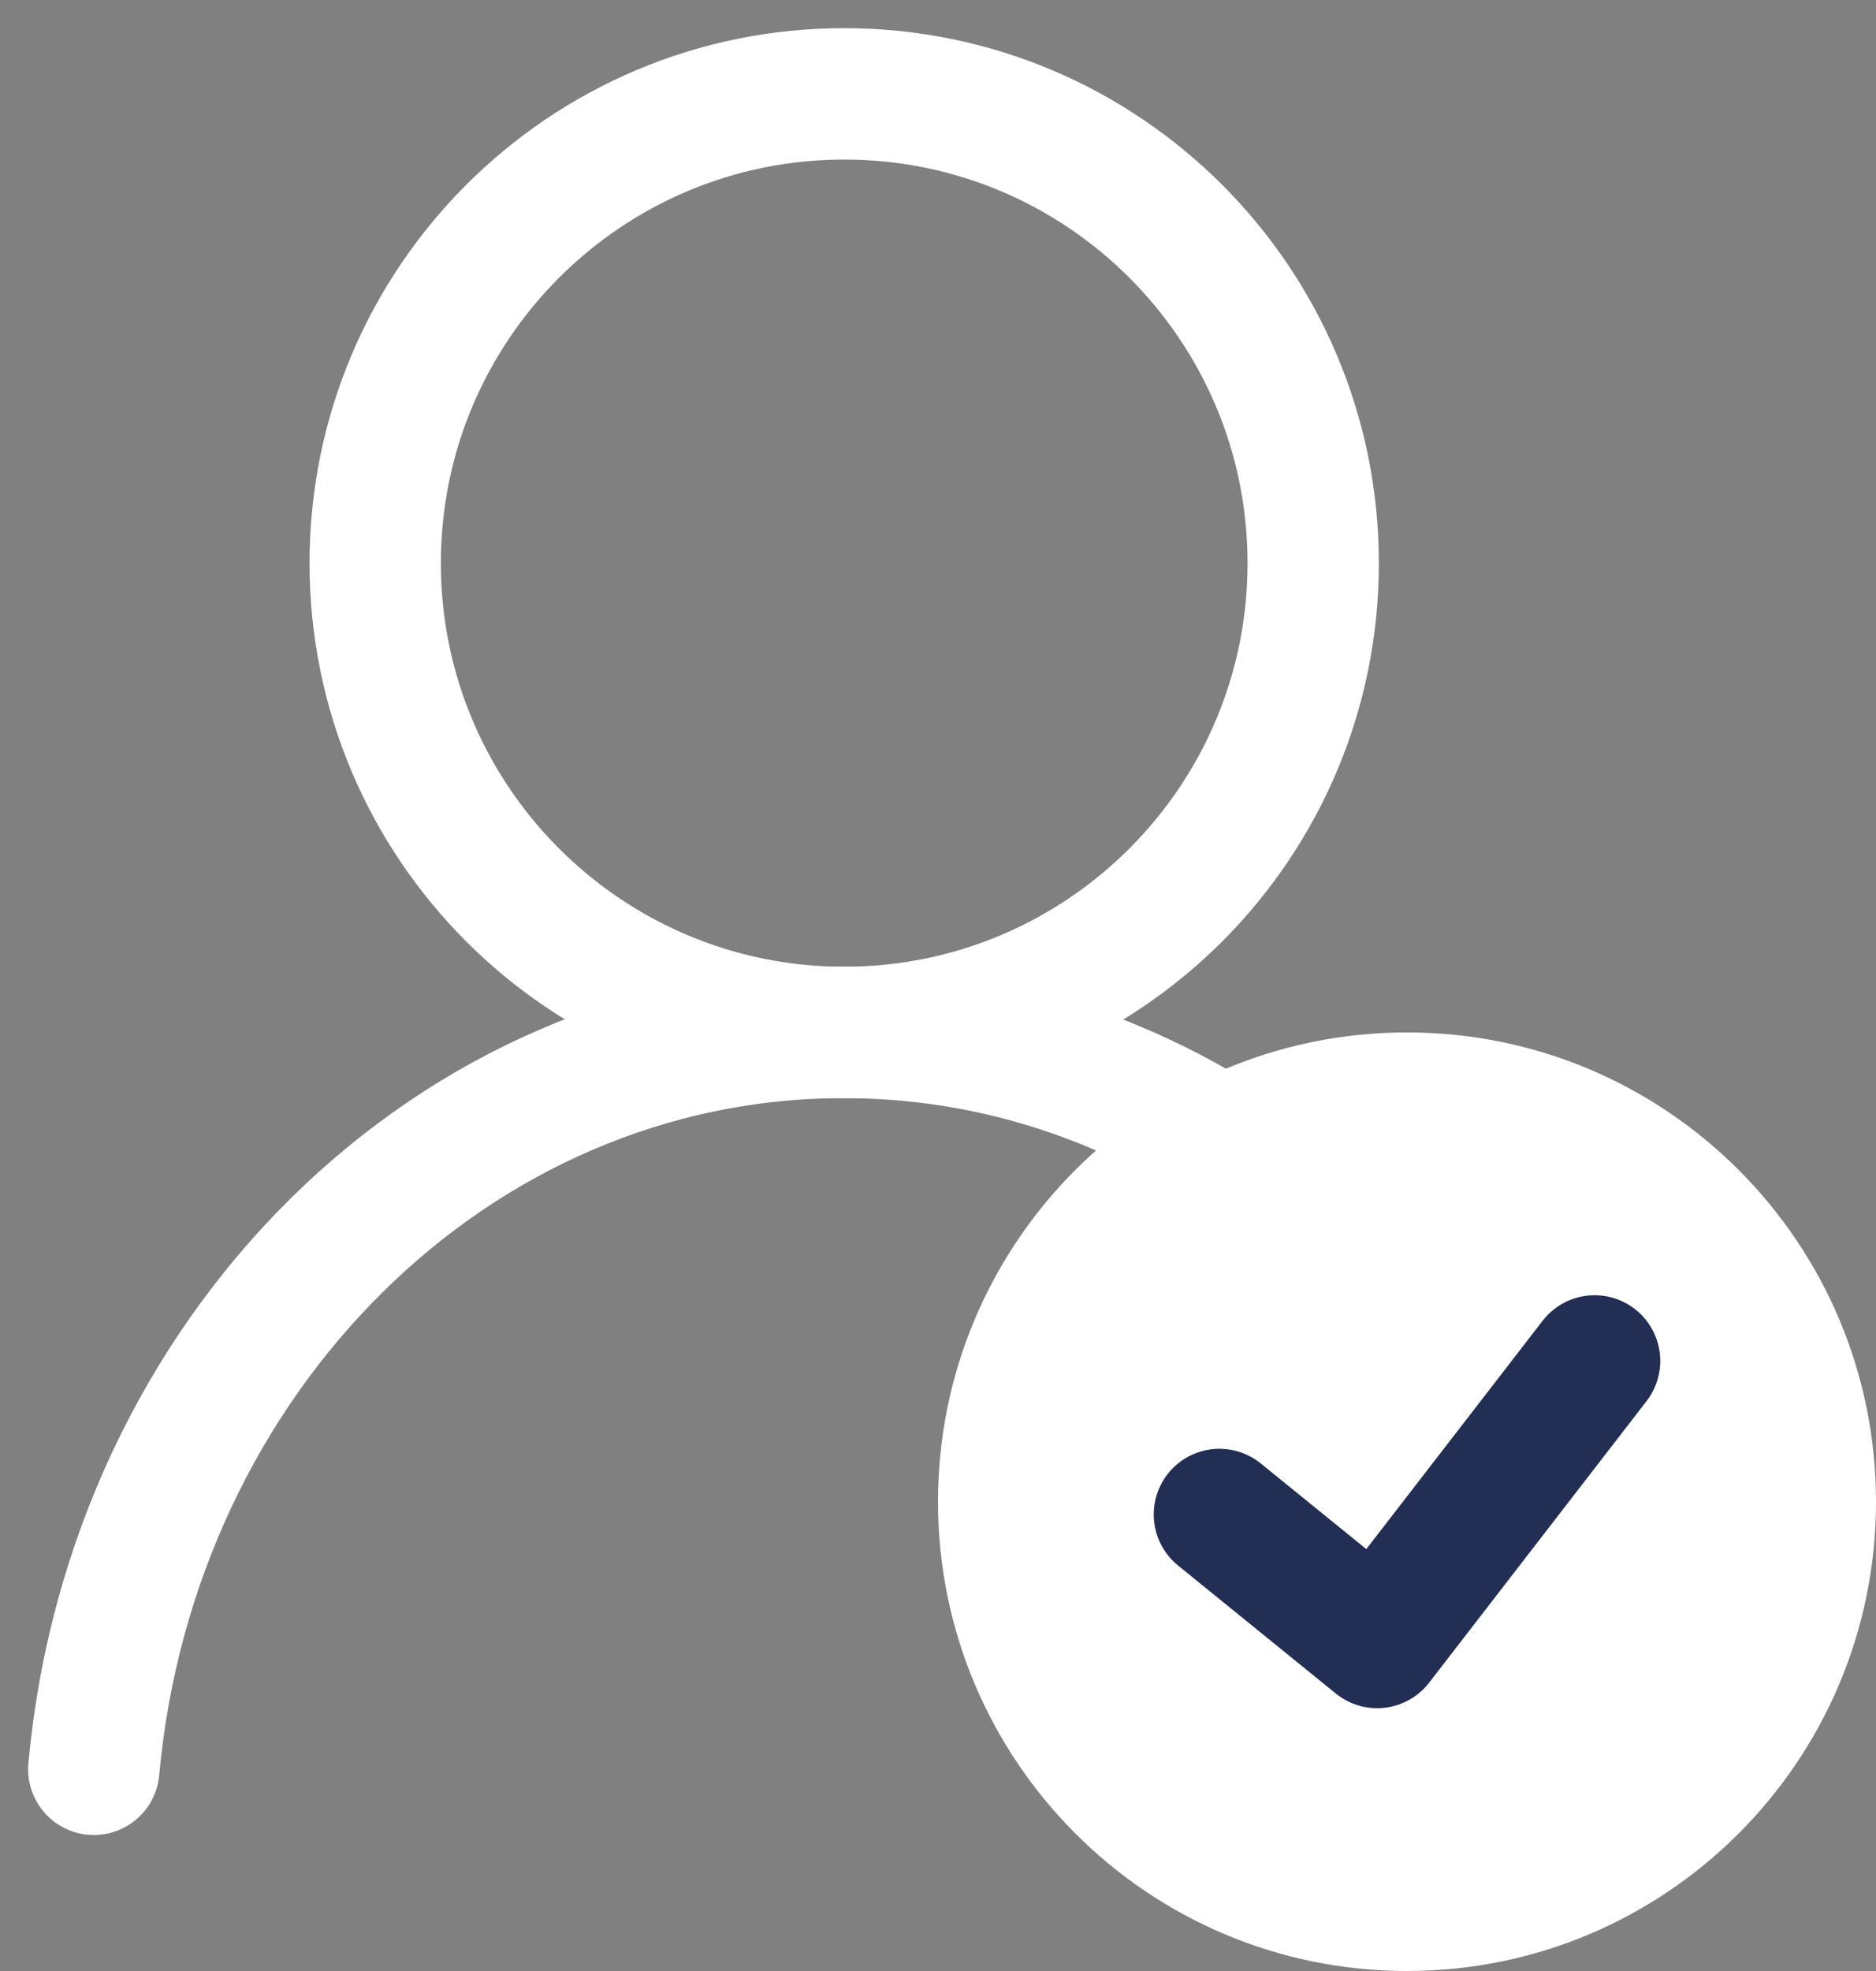<?xml version="1.0" encoding="UTF-8"?>
<svg width="20px" height="21px" viewBox="0 0 20 21" version="1.1" xmlns="http://www.w3.org/2000/svg" xmlns:xlink="http://www.w3.org/1999/xlink">
    <rect x="0" y="0" width="20" height="21" fill="#808080" stroke="none"/>
    <title>Group</title>
    <g id="Symbols" stroke="none" stroke-width="1" fill="none" fill-rule="evenodd">
        <g id="btn/로그인회원가입/로그인후/mo" transform="translate(-7, -6)">
            <g id="Group" transform="translate(8, 7)">
                <g id="GettyImages-a11938606" transform="translate(8, 9) scale(-1, 1) translate(-8, -9) " stroke="#FFFFFF" stroke-linecap="round" stroke-linejoin="round" stroke-width="1.4">
                    <path d="M13,5 C13,7.761 10.761,10 8,10 C5.239,10 3,7.761 3,5 C3,2.239 5.239,0 8,0 C10.761,0 13,2.239 13,5 Z" id="Stroke-1"></path>
                    <path d="M0,18 C0.337,13.521 3.793,10 8.006,10 C12.173,10 15.599,13.443 16,17.851" id="Stroke-3"></path>
                </g>
                <g id="Group-13" transform="translate(9, 10)">
                    <path d="M10,5 C10,7.761 7.761,10 5,10 C2.239,10 0,7.761 0,5 C0,2.239 2.239,0 5,0 C7.761,0 10,2.239 10,5" id="Fill-5" fill="#FFFFFF"></path>
                    <polyline id="Stroke-11" stroke="#232E54" stroke-width="1.4" stroke-linecap="round" stroke-linejoin="round" points="3 5.136 4.682 6.5 7 3.5"></polyline>
                </g>
            </g>
        </g>
    </g>
</svg>